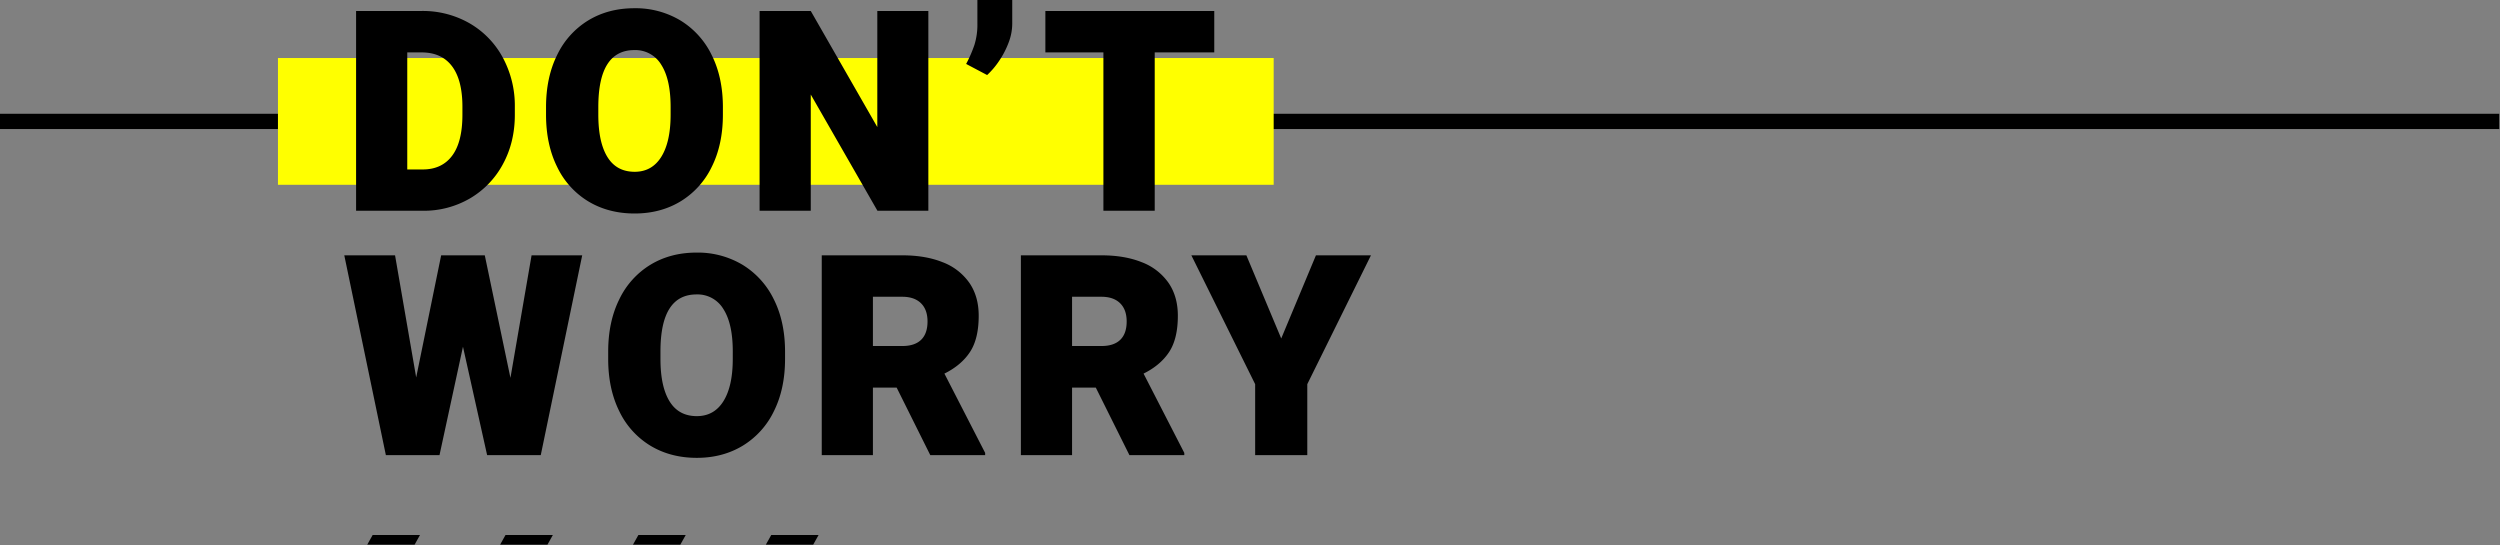 <svg xmlns="http://www.w3.org/2000/svg" xmlns:xlink="http://www.w3.org/1999/xlink" width="1637" height="357" viewBox="0 0 1637 357">
  <rect x="0" y="0" width="1637" height="357" fill="#808080" stroke="none"/>
  <defs>
    <clipPath id="clip-path">
      <rect id="長方形_2093" data-name="長方形 2093" width="1637" height="357" transform="translate(142 4859)" fill="#fff" stroke="#707070" stroke-width="1"/>
    </clipPath>
    <clipPath id="clip-path-2">
      <rect width="377.5" height="6.323" fill="none"/>
    </clipPath>
  </defs>
  <g id="マスクグループ_1" data-name="マスクグループ 1" transform="translate(-142 -4859)" clip-path="url(#clip-path)">
    <line id="線_210" data-name="線 210" x2="1637" transform="translate(141.5 4938.5)" fill="none" stroke="#000" stroke-width="10"/>
    <rect id="長方形_2004" data-name="長方形 2004" width="652" height="83" transform="translate(324 4897)" fill="#ff0"/>
    <path id="パス_23368" data-name="パス 23368" d="M52.02-130.812a61.4,61.4,0,0,1,31.49,8.086,57.253,57.253,0,0,1,21.742,22.461,66.475,66.475,0,0,1,7.861,32.434v4.941q0,18.059-7.816,32.389A57.3,57.3,0,0,1,83.734-8.086,59.807,59.807,0,0,1,52.828,0H9.164V-130.812H52.02Zm26.773,62.8q0-17.609-6.828-26.639T52.02-103.68H42.676v76.637H52.828q12.488,0,19.227-8.984t6.738-26.863ZM249.352-62.98q0,19.676-7.367,34.365A53.541,53.541,0,0,1,221.5-6.064Q208.384,1.8,191.583,1.8q-17.07,0-30.232-7.861a53.16,53.16,0,0,1-20.484-22.551Q133.544-43.3,133.544-62.98v-4.762q0-19.676,7.322-34.365a53.549,53.549,0,0,1,20.439-22.6q13.117-7.906,30.1-7.906a57.047,57.047,0,0,1,29.963,7.906,54.034,54.034,0,0,1,20.574,22.6q7.412,14.689,7.412,34.365Zm-34.23-4.941q0-18.148-6.154-27.717a19.688,19.688,0,0,0-17.564-9.568q-23.629,0-23.629,37.285v4.941q0,18.148,5.975,27.807t17.834,9.658q11.32,0,17.43-9.793t6.109-27.672ZM350.552,0,306.888-76.1V0H273.377V-130.812h33.512L350.462-54.8v-76.008h33.422V0Zm88.262-122.367a34.768,34.768,0,0,1-2.381,12.264,56.753,56.753,0,0,1-6.154,11.9,52.266,52.266,0,0,1-7.906,9.344l-13.746-7.277a82.823,82.823,0,0,0,5.436-12.488,44.544,44.544,0,0,0,1.932-13.926V-138h22.82ZM571.1-103.68H532.109V0h-33.6V-103.68h-38v-27.133H571.1ZM157.227,29.188,130.094,160H94.965L79.152,89.023,63.789,160H28.66L1.438,29.188H34.68l13.836,79.961L64.867,29.188h28.57l16.8,80.23,13.836-80.23ZM290.052,97.02q0,19.676-7.367,34.365A53.541,53.541,0,0,1,262.2,153.936q-13.117,7.861-29.918,7.861-17.07,0-30.232-7.861a53.16,53.16,0,0,1-20.484-22.551q-7.322-14.689-7.322-34.365V92.258q0-19.676,7.322-34.365A53.549,53.549,0,0,1,202,35.3q13.117-7.906,30.1-7.906A57.047,57.047,0,0,1,262.065,35.3a54.034,54.034,0,0,1,20.574,22.6q7.412,14.689,7.412,34.365Zm-34.23-4.941q0-18.148-6.154-27.717A19.688,19.688,0,0,0,232.1,54.793q-23.629,0-23.629,37.285V97.02q0,18.148,5.975,27.807t17.834,9.658q11.32,0,17.43-9.793t6.109-27.672ZM421.08,158.563V160H385.142L363.13,115.8H347.587V160H314.076V29.188h52.738q15.273,0,26.5,4.537A37.619,37.619,0,0,1,410.7,47.156q6.154,8.895,6.154,21.563,0,15.094-5.705,23.764T394.4,106.633ZM347.587,88.574h19.227q8.176,0,12.354-4.088t4.178-11.994q0-7.727-4.312-11.949T366.814,56.32H347.587Zm203.891,69.988V160H515.541L493.53,115.8H477.987V160H444.475V29.188h52.738q15.273,0,26.5,4.537A37.619,37.619,0,0,1,541.1,47.156q6.154,8.895,6.154,21.563,0,15.094-5.705,23.764T524.8,106.633ZM477.987,88.574h19.227q8.176,0,12.354-4.088t4.178-11.994q0-7.727-4.312-11.949T497.213,56.32H477.987ZM637.675,29.188H673.7l-41.687,84.363V160H597.874V113.551L556.1,29.188h36.027l22.82,54.445Z" transform="translate(366 4997)"/>
    <g id="リピートグリッド_10" data-name="リピートグリッド 10" transform="translate(330 5209.338)" clip-path="url(#clip-path-2)">
      <g transform="translate(-1409 -1533.677)">
        <path id="パス_23173" data-name="パス 23173" d="M56,3.677H87L31,104H0Z" transform="translate(1409 1530)"/>
      </g>
      <g transform="translate(-1322 -1533.677)">
        <path id="パス_23173-2" data-name="パス 23173" d="M56,3.677H87L31,104H0Z" transform="translate(1409 1530)"/>
      </g>
      <g transform="translate(-1235 -1533.677)">
        <path id="パス_23173-3" data-name="パス 23173" d="M56,3.677H87L31,104H0Z" transform="translate(1409 1530)"/>
      </g>
      <g transform="translate(-1148 -1533.677)">
        <path id="パス_23173-4" data-name="パス 23173" d="M56,3.677H87L31,104H0Z" transform="translate(1409 1530)"/>
      </g>
      <g transform="translate(-1061 -1533.677)">
        <path id="パス_23173-5" data-name="パス 23173" d="M56,3.677H87L31,104H0Z" transform="translate(1409 1530)"/>
      </g>
    </g>
  </g>
</svg>
